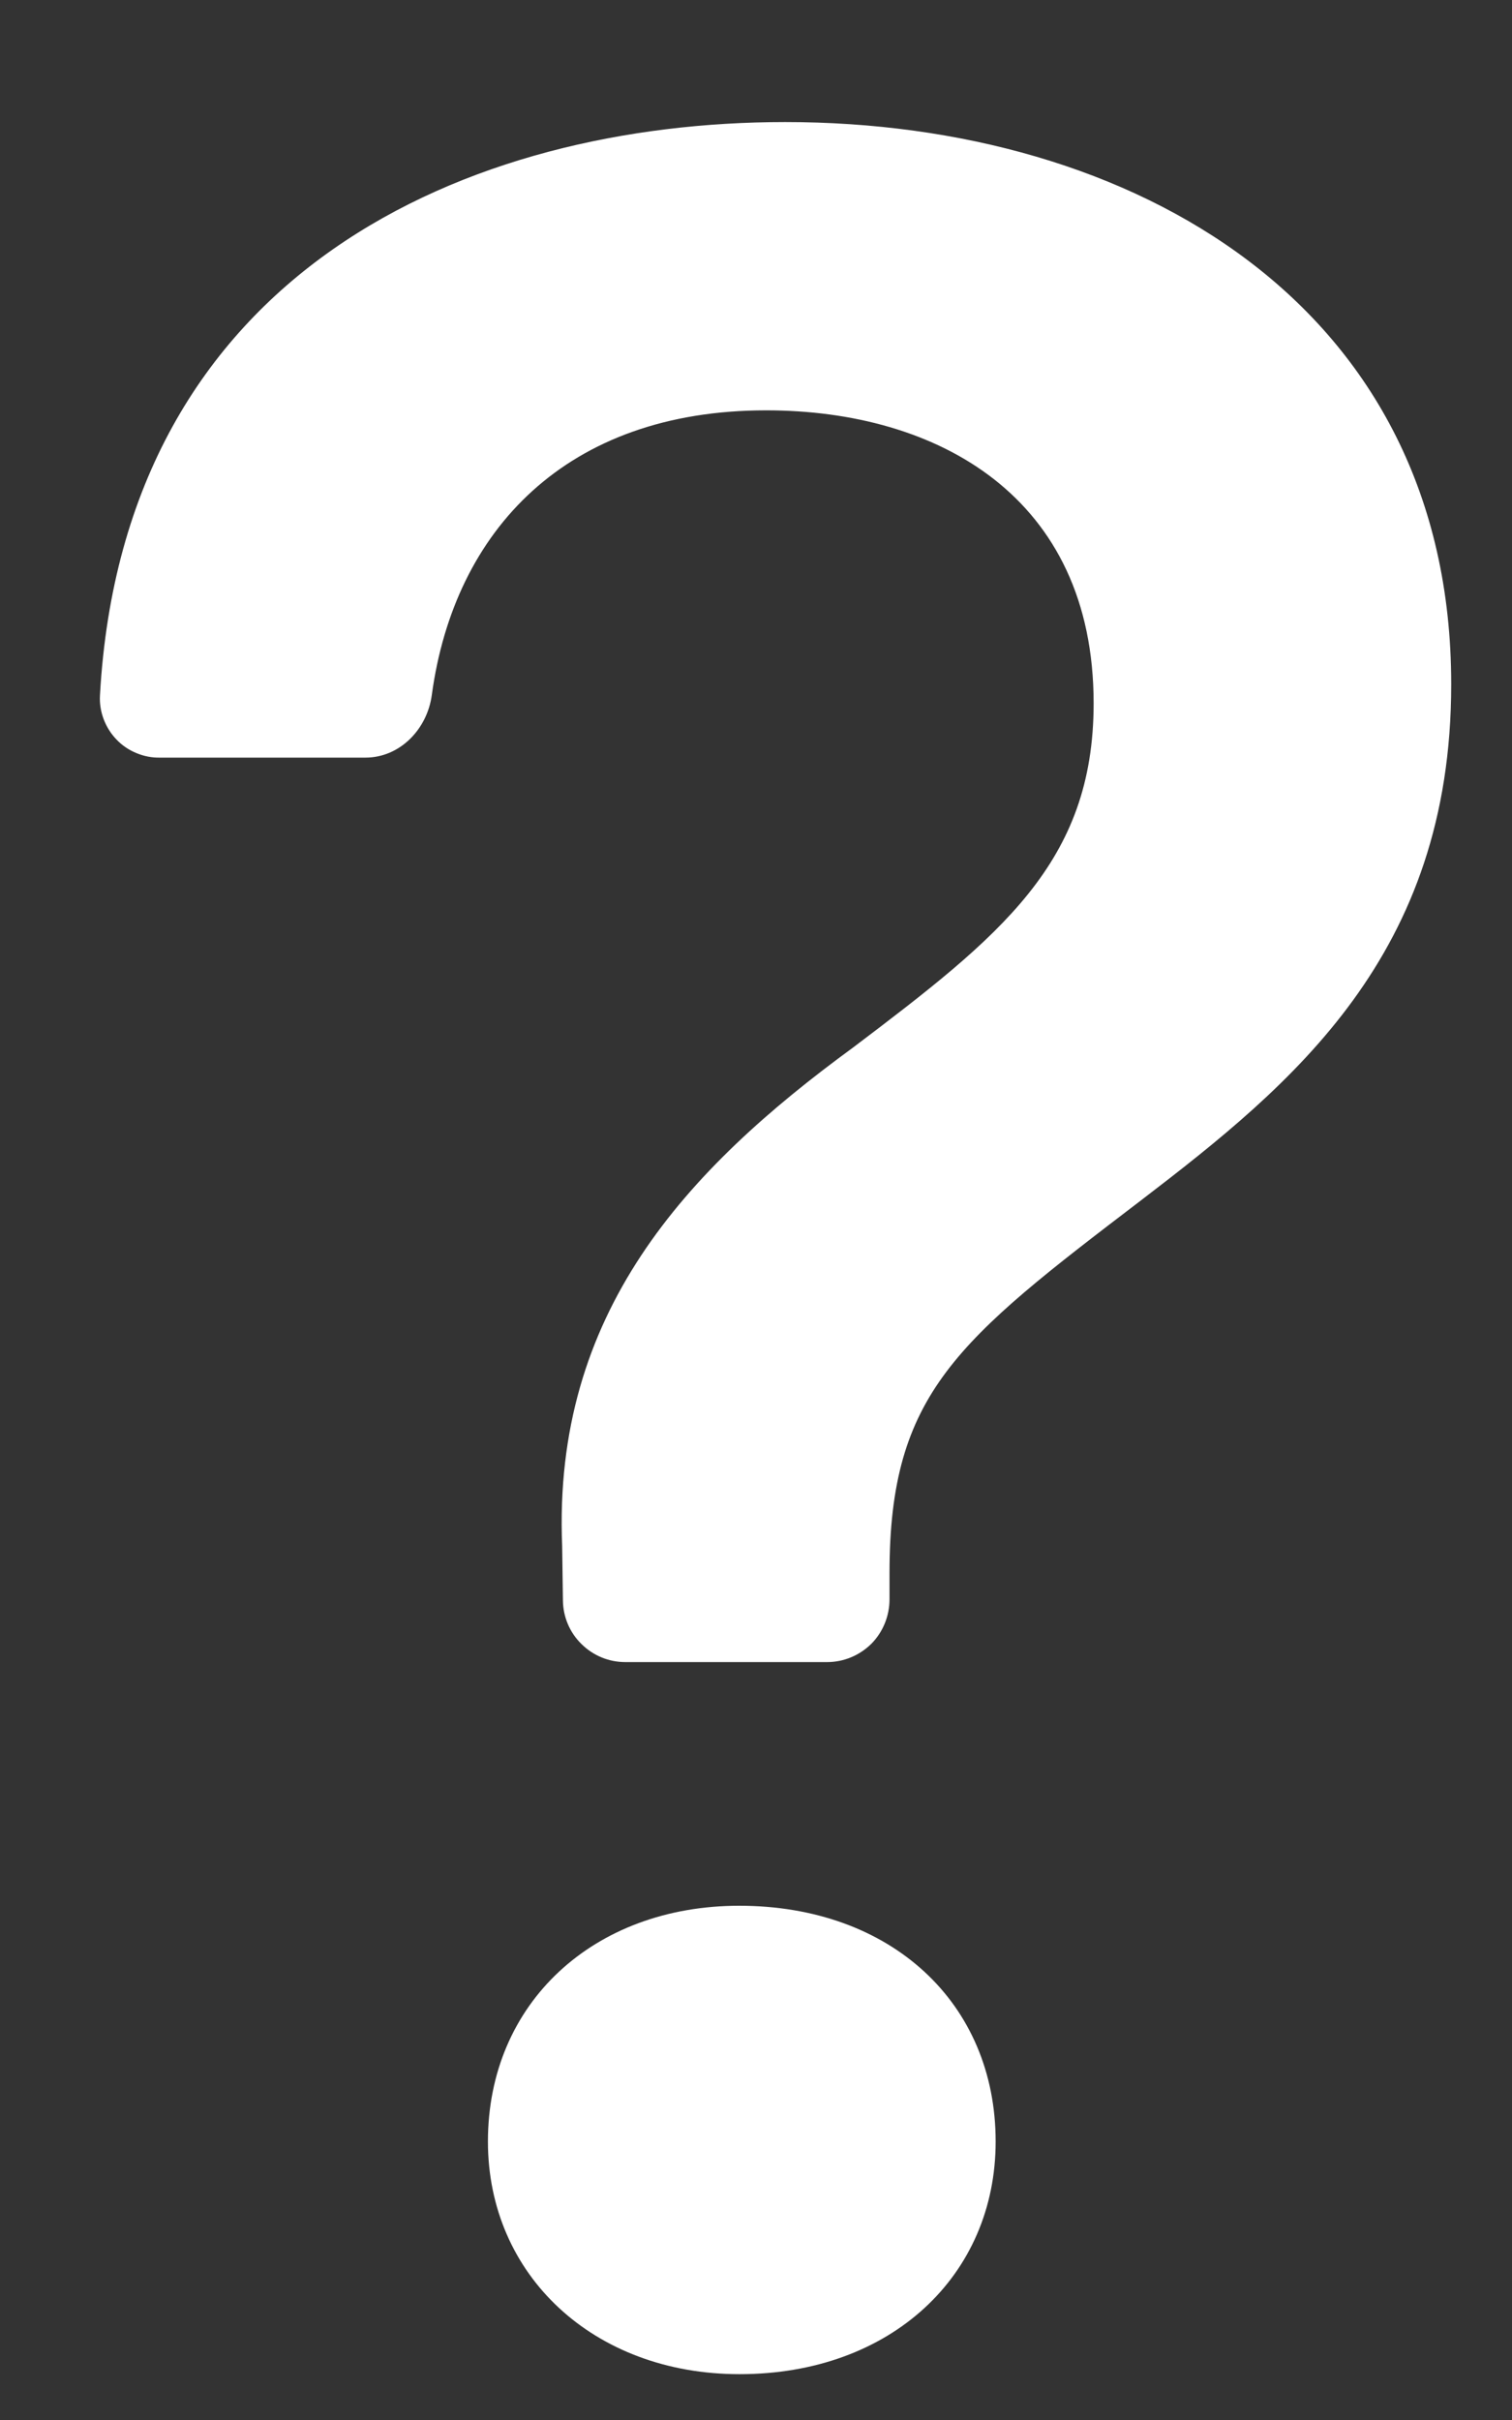 <svg width="10" height="16" viewBox="0 0 10 16" fill="none" xmlns="http://www.w3.org/2000/svg">
<rect x="0" y="0" width="10" height="16" fill="#333333" stroke="none"/>
<path d="M0.661 4.599C0.658 4.652 0.667 4.706 0.686 4.756C0.705 4.806 0.734 4.852 0.771 4.89C0.808 4.929 0.853 4.959 0.902 4.979C0.952 5 1.004 5.01 1.058 5.009H2.417C2.645 5.009 2.826 4.821 2.856 4.594C3.004 3.506 3.746 2.713 5.067 2.713C6.198 2.713 7.233 3.282 7.233 4.65C7.233 5.704 6.617 6.188 5.643 6.925C4.533 7.736 3.655 8.683 3.718 10.221L3.723 10.581C3.724 10.69 3.768 10.794 3.846 10.87C3.923 10.946 4.026 10.989 4.135 10.989H5.471C5.58 10.989 5.685 10.945 5.763 10.868C5.84 10.79 5.883 10.684 5.883 10.574V10.4C5.883 9.209 6.333 8.862 7.548 7.935C8.551 7.167 9.598 6.314 9.598 4.524C9.598 2.018 7.495 0.807 5.193 0.807C3.105 0.807 0.817 1.785 0.661 4.599ZM3.227 14.159C3.227 15.043 3.927 15.697 4.891 15.697C5.895 15.697 6.585 15.043 6.585 14.159C6.585 13.243 5.893 12.6 4.889 12.6C3.927 12.6 3.227 13.243 3.227 14.159Z" fill="white"/>
</svg>
